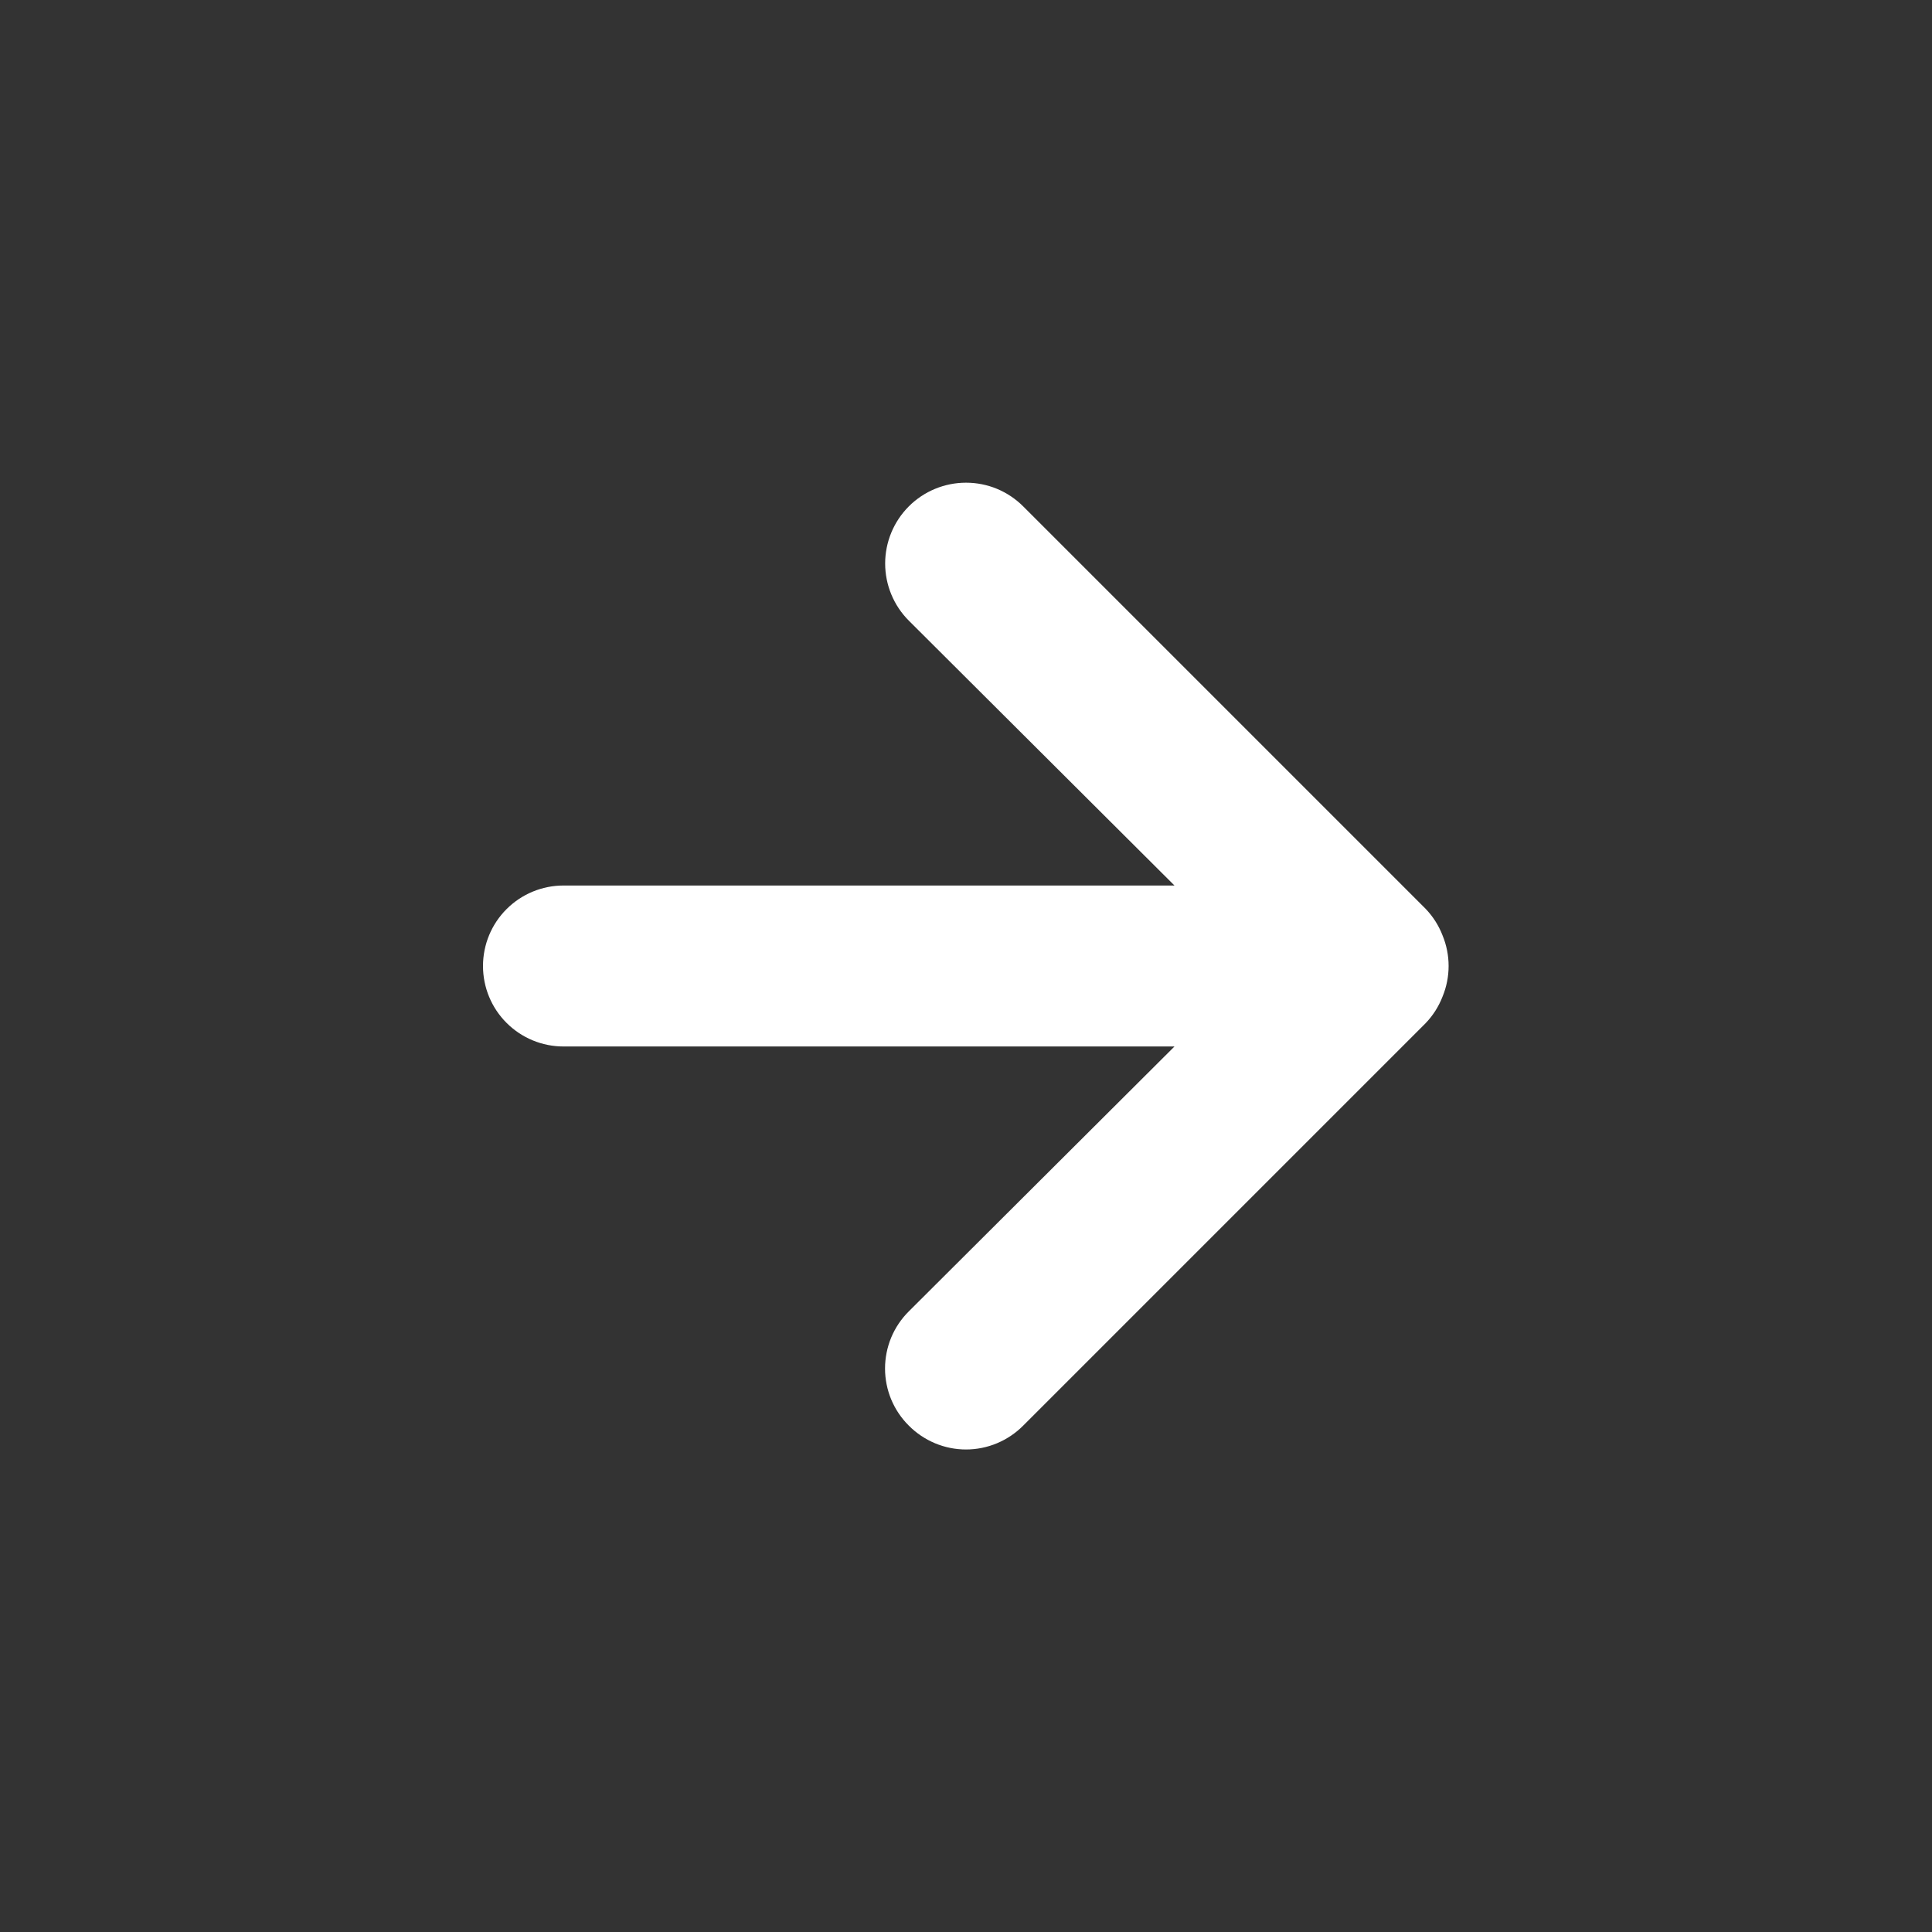 <?xml version="1.0" encoding="UTF-8"?> <svg xmlns="http://www.w3.org/2000/svg" width="32" height="32" viewBox="0 0 32 32" fill="none"><rect x="0" y="0" width="32" height="32" fill="#333333" stroke="none"/><path d="M23.893 15.493C23.83 15.33 23.735 15.18 23.613 15.053L16.947 8.387C16.822 8.262 16.675 8.164 16.512 8.096C16.35 8.029 16.176 7.995 16 7.995C15.645 7.995 15.304 8.136 15.053 8.387C14.929 8.511 14.83 8.659 14.763 8.821C14.696 8.983 14.661 9.157 14.661 9.333C14.661 9.688 14.802 10.029 15.053 10.28L19.453 14.667H9.333C8.98 14.667 8.641 14.807 8.391 15.057C8.14 15.307 8 15.646 8 16C8 16.354 8.14 16.693 8.391 16.943C8.641 17.193 8.98 17.333 9.333 17.333H19.453L15.053 21.72C14.928 21.844 14.829 21.991 14.761 22.154C14.694 22.316 14.659 22.491 14.659 22.667C14.659 22.843 14.694 23.017 14.761 23.179C14.829 23.342 14.928 23.489 15.053 23.613C15.177 23.738 15.325 23.837 15.487 23.905C15.65 23.973 15.824 24.008 16 24.008C16.176 24.008 16.35 23.973 16.513 23.905C16.675 23.837 16.823 23.738 16.947 23.613L23.613 16.947C23.735 16.82 23.83 16.67 23.893 16.507C24.027 16.182 24.027 15.818 23.893 15.493Z" fill="white"></path></svg> 